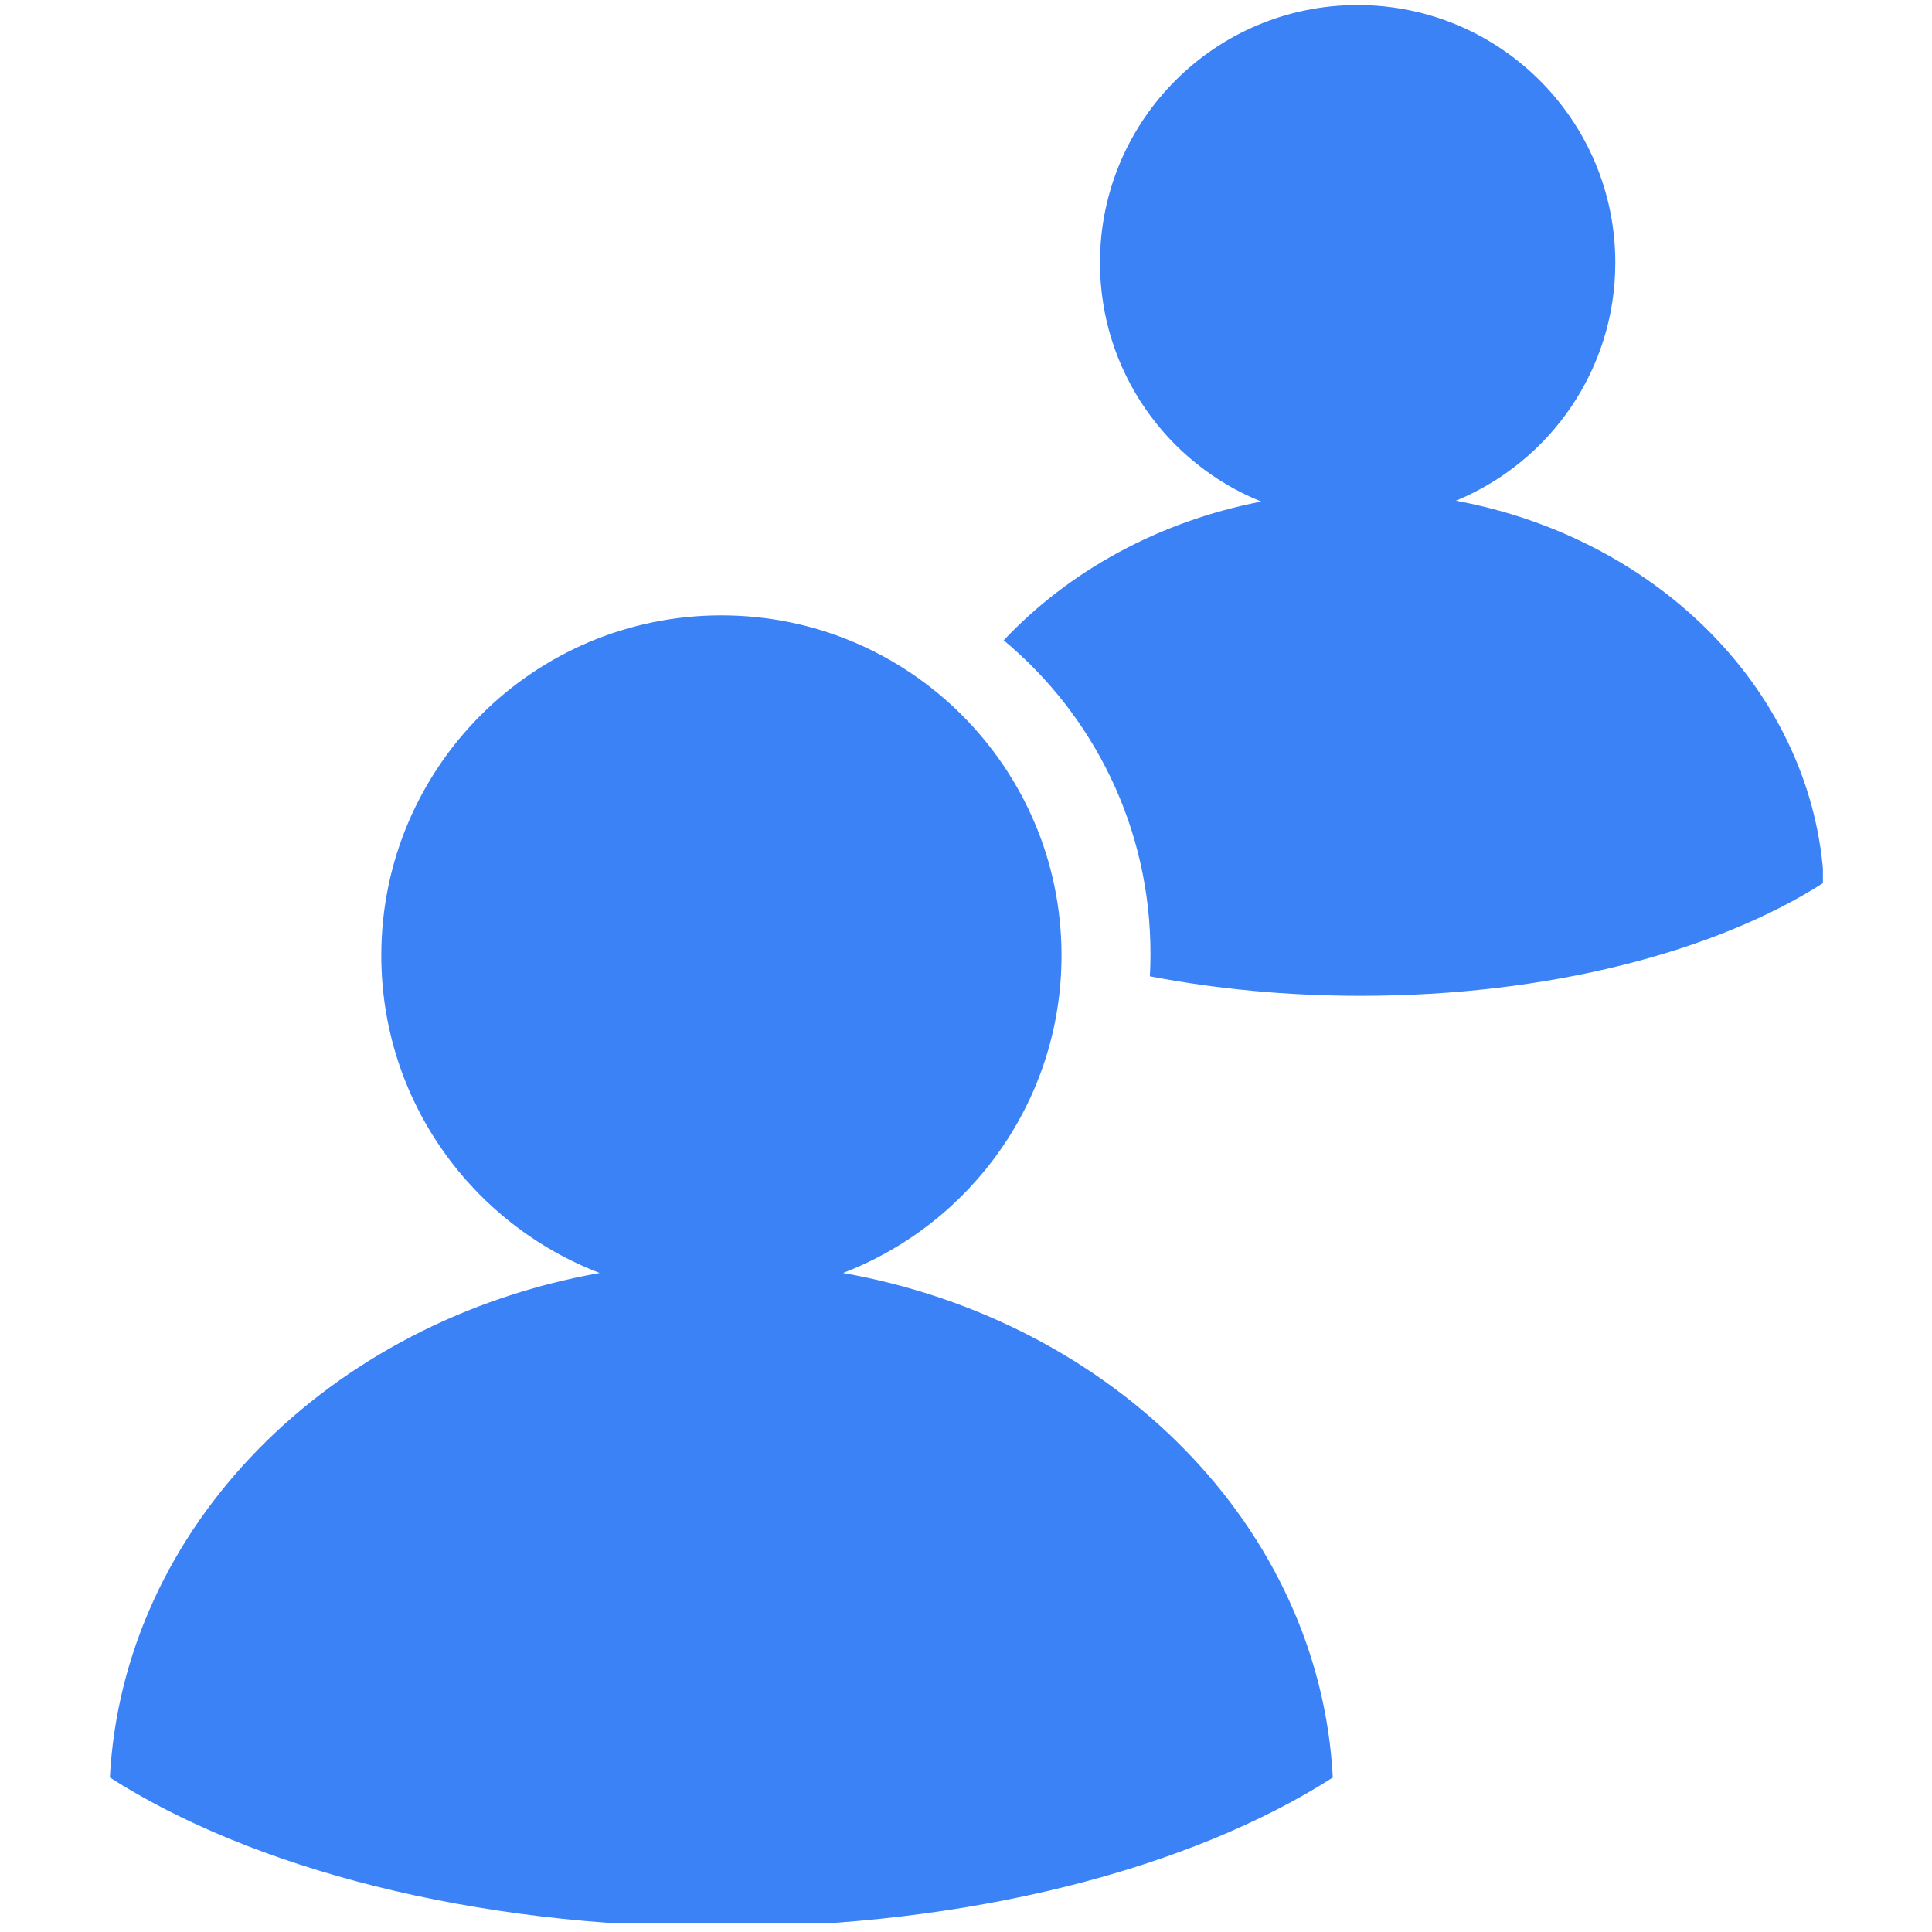<svg xmlns="http://www.w3.org/2000/svg" xmlns:xlink="http://www.w3.org/1999/xlink" width="150" viewBox="0 0 112.5 112.5" height="150" preserveAspectRatio="xMidYMid meet"><defs><clipPath id="7ca122acdc"><path d="M 6.398 35 L 78 35 L 78 112.004 L 6.398 112.004 Z M 6.398 35 " clip-rule="nonzero"></path></clipPath><clipPath id="902008f39a"><path d="M 58 0.293 L 106.148 0.293 L 106.148 58 L 58 58 Z M 58 0.293 " clip-rule="nonzero"></path></clipPath></defs><g clip-path="url(#7ca122acdc)"><path fill="#3b82f6" d="M 49.09 74.125 C 56.527 71.273 61.812 64.07 61.812 55.633 C 61.812 44.707 52.938 35.832 42.004 35.832 C 31.07 35.832 22.203 44.707 22.203 55.633 C 22.203 64.07 27.48 71.273 34.918 74.125 C 19.16 76.926 7.164 88.918 6.398 103.504 C 14.668 108.797 27.539 112.207 42.004 112.207 C 56.465 112.207 69.348 108.797 77.609 103.504 C 76.844 88.918 64.855 76.926 49.09 74.125 " fill-opacity="1" fill-rule="nonzero"></path></g><g clip-path="url(#902008f39a)"><path fill="#3b82f6" d="M 84.777 29.156 C 90.223 26.91 94.059 21.555 94.059 15.297 C 94.059 7.012 87.34 0.293 79.051 0.293 C 70.762 0.293 64.051 7.012 64.051 15.297 C 64.051 21.594 67.938 26.992 73.445 29.207 C 67.461 30.359 62.223 33.27 58.445 37.285 C 63.672 41.637 66.992 48.191 66.992 55.523 C 66.992 55.961 66.984 56.41 66.953 56.848 C 70.77 57.582 74.906 57.988 79.23 57.988 C 90.191 57.988 99.945 55.406 106.207 51.391 C 105.629 40.395 96.633 31.352 84.777 29.156 " fill-opacity="1" fill-rule="nonzero"></path></g></svg>